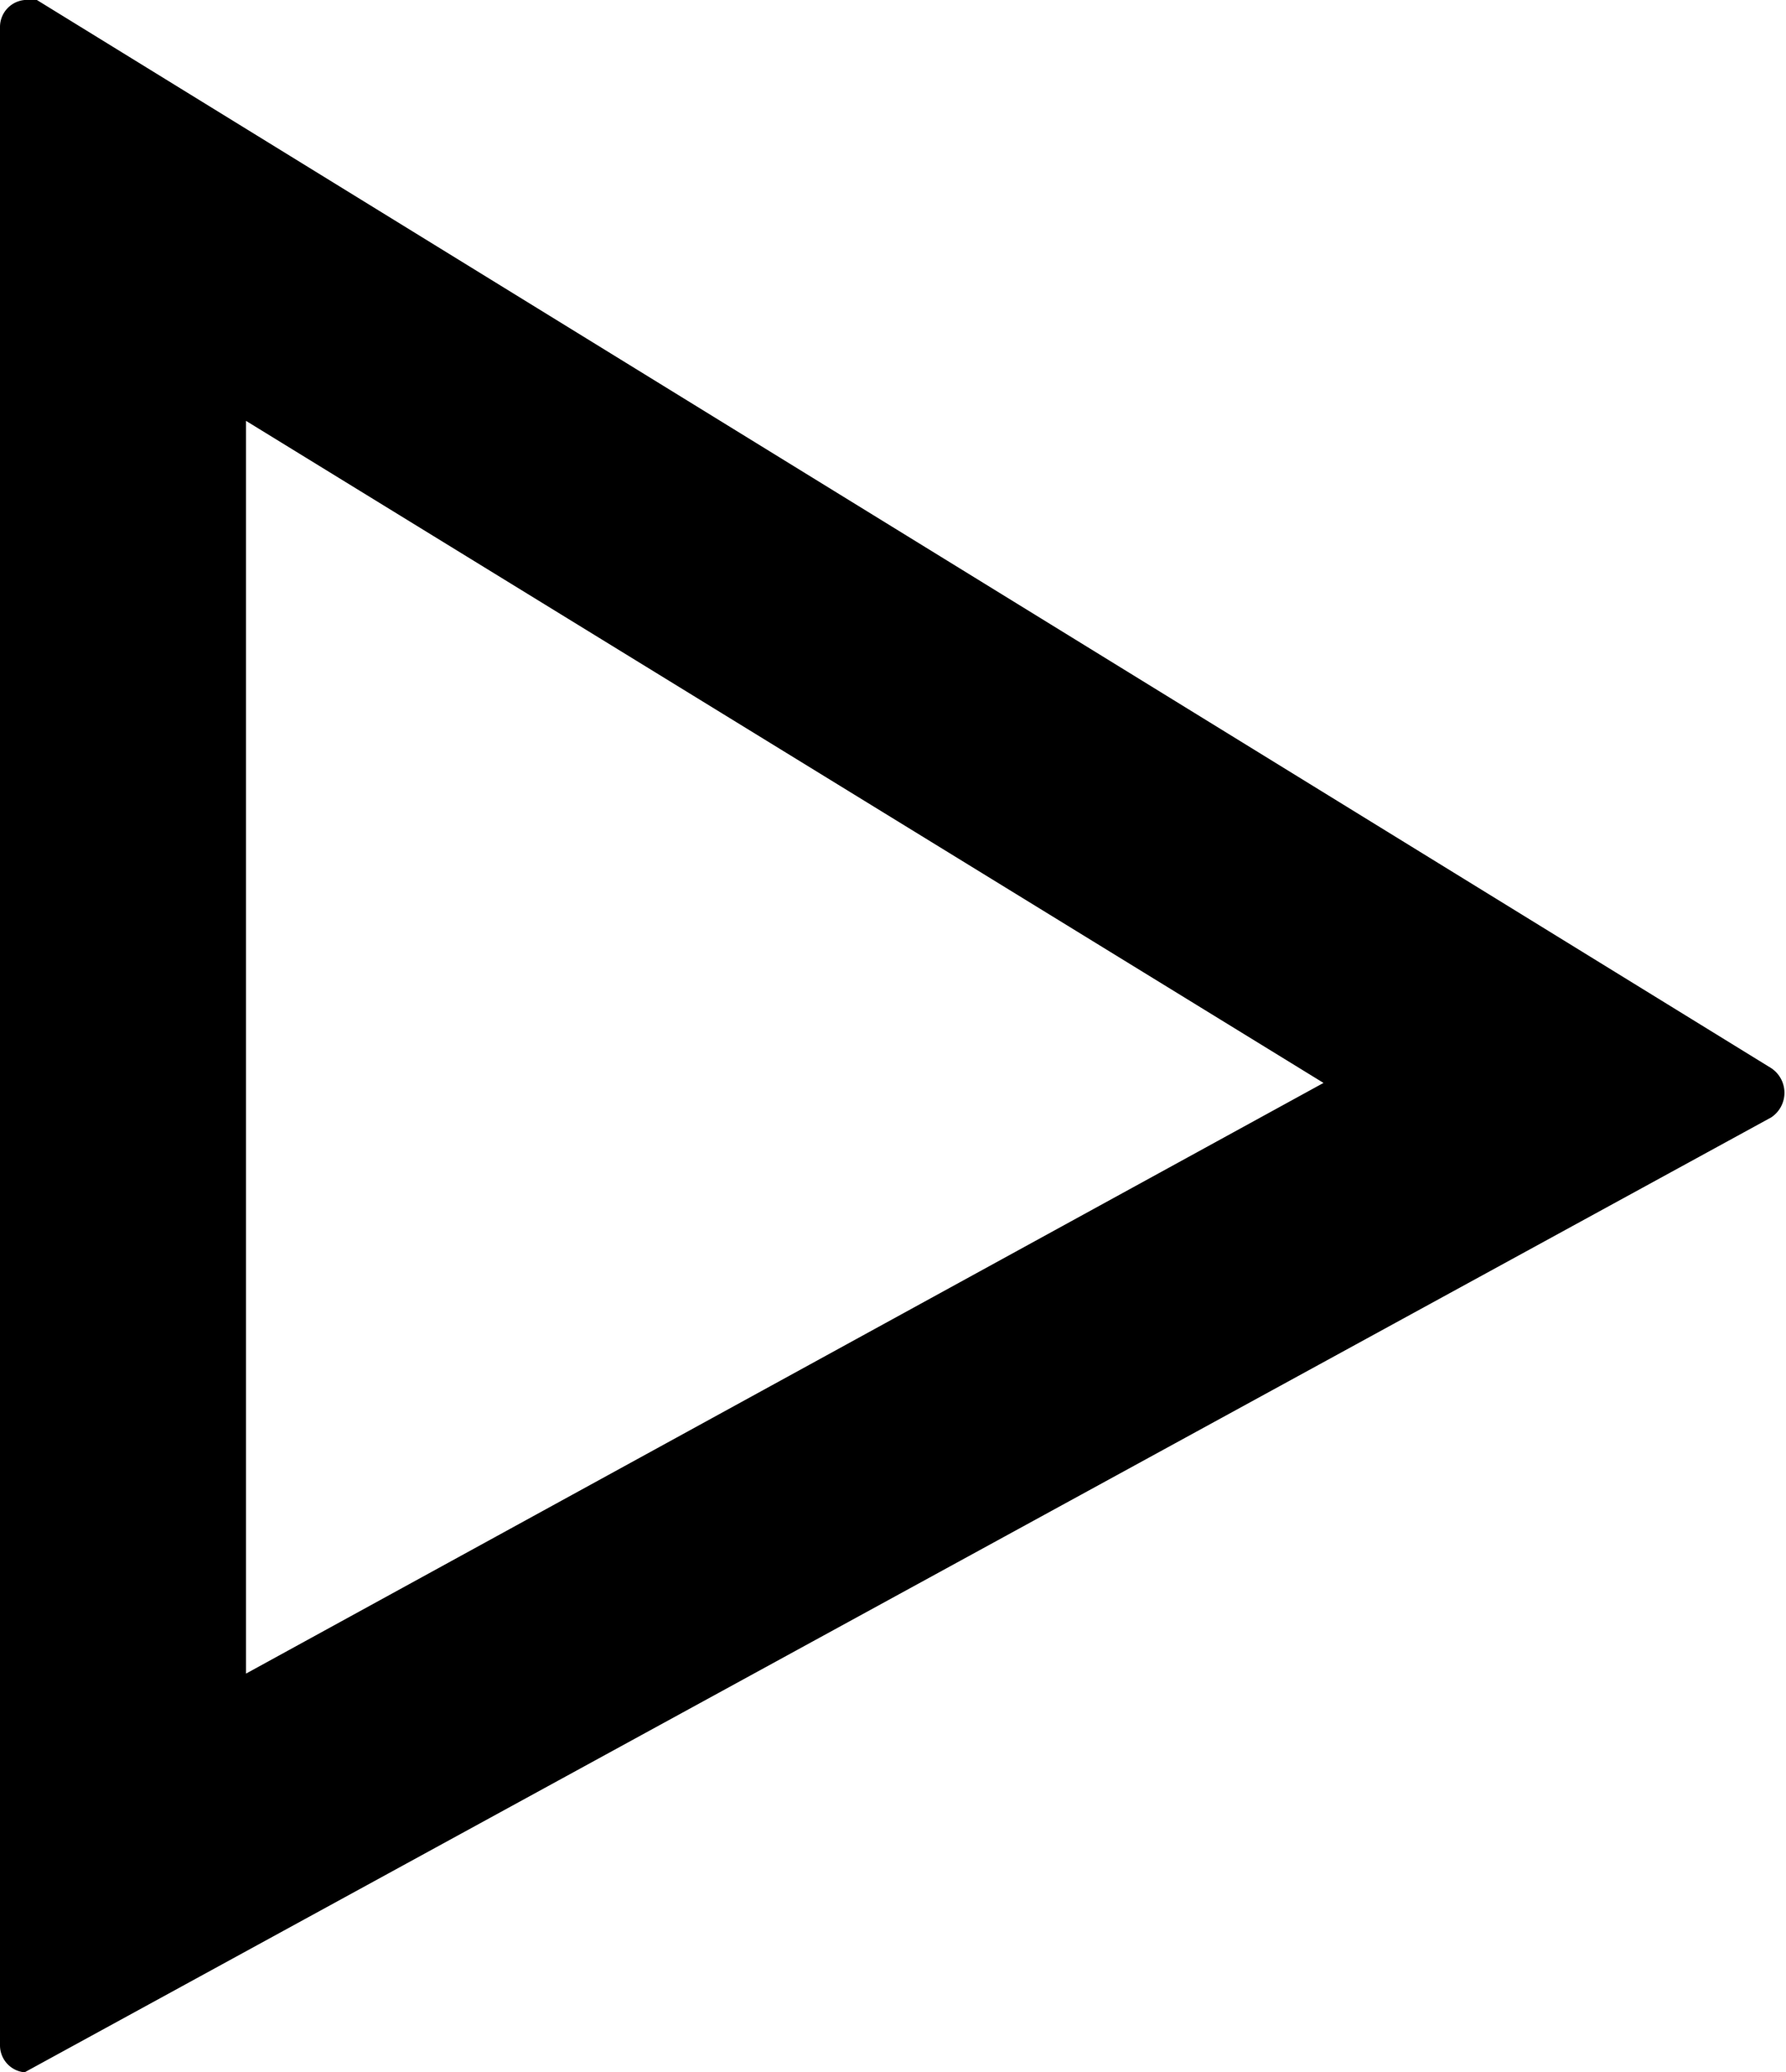 <svg xmlns="http://www.w3.org/2000/svg" viewBox="0 0 7.26 8.42"><title>video</title><g id="Calque_2" data-name="Calque 2"><g id="Calque_1-2" data-name="Calque 1"><path d="M1,1.71,5.38,4.4,1,6.8V1.71M.1,0A.11.11,0,0,0,0,.11v8.2a.11.11,0,0,0,.1.11h0L7.2,4.54a.12.12,0,0,0,0-.2L.15,0Z"/></g></g></svg>